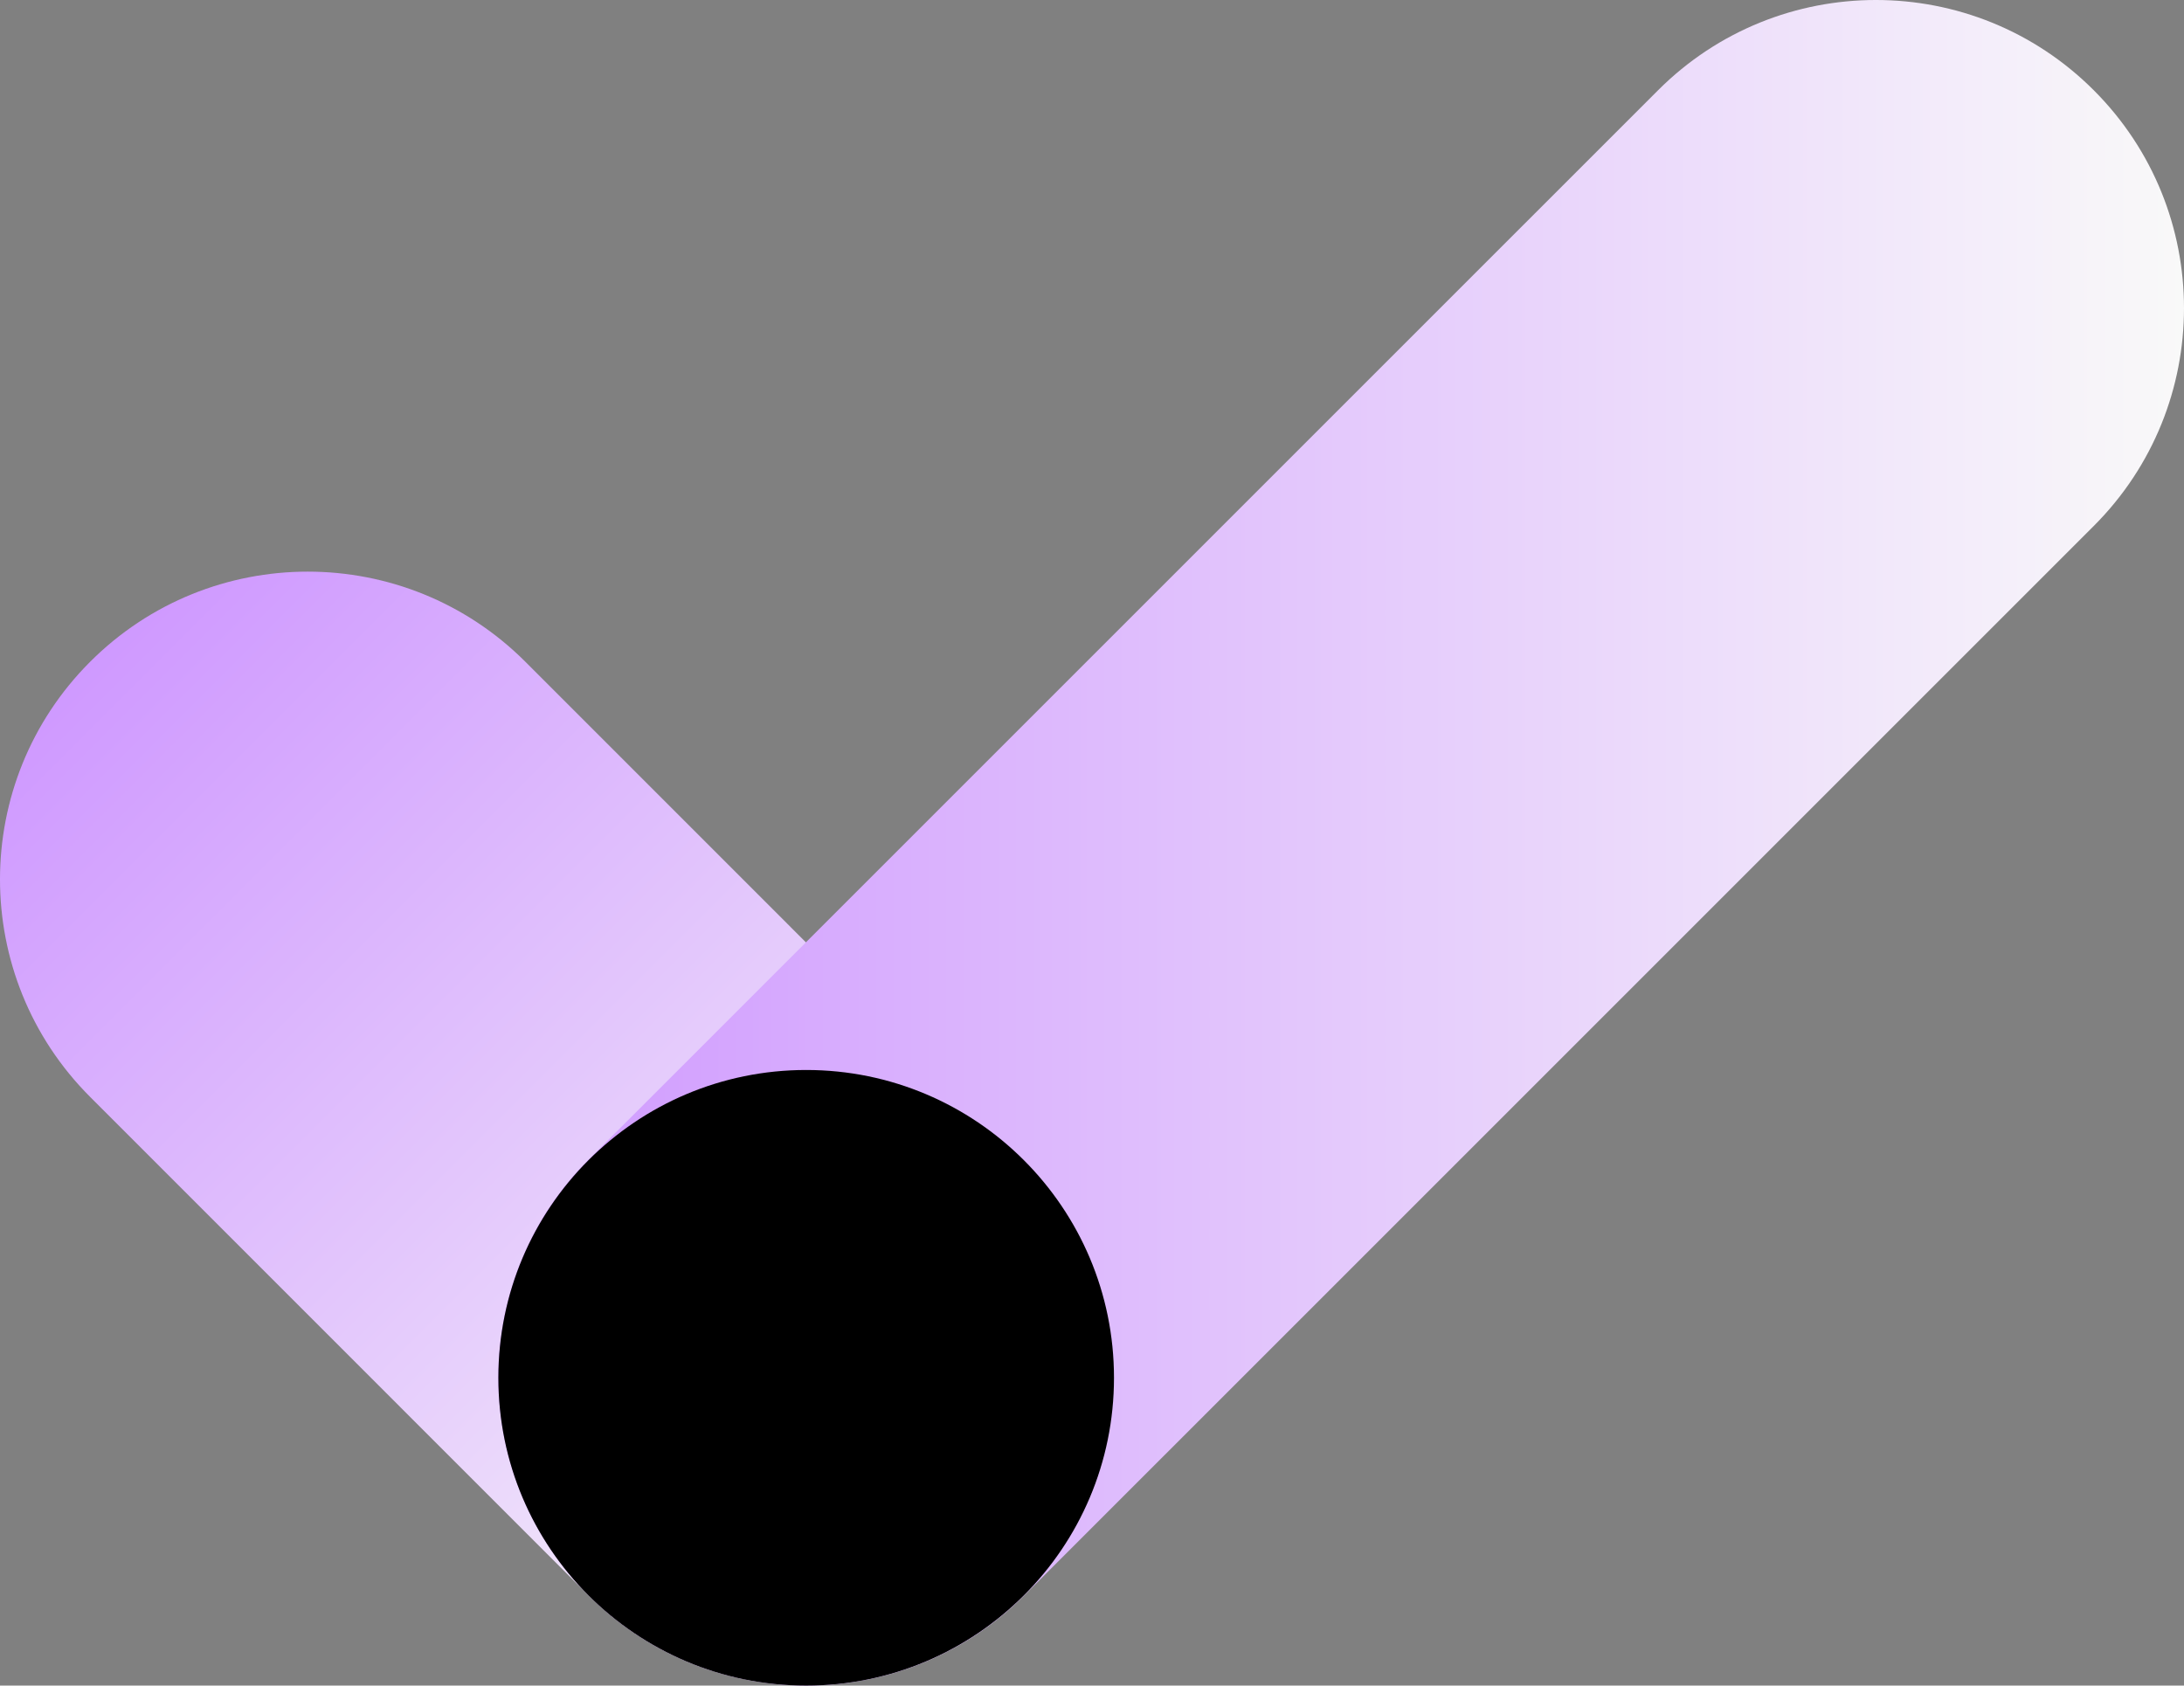 <svg width="149" height="115" viewBox="0 0 149 115" fill="none" xmlns="http://www.w3.org/2000/svg">
<rect x="0" y="0" width="149" height="115" fill="#808080" stroke="none"/>
<g clip-path="url(#clip0_3349_2818)">
<path fill-rule="evenodd" clip-rule="evenodd" d="M6.152 45.147C14.352 36.95 27.646 36.951 35.844 45.151L69.853 79.165C78.051 87.364 78.049 100.656 69.848 108.853C61.648 117.051 48.354 117.049 40.156 108.849L6.147 74.835C-2.051 66.636 -2.049 53.344 6.152 45.147Z" fill="url(#paint0_linear_3349_2818)"/>
<path fill-rule="evenodd" clip-rule="evenodd" d="M142.845 6.158C151.052 14.367 151.052 27.676 142.843 35.885L69.88 108.844C61.671 117.053 48.363 117.052 40.155 108.842C31.948 100.633 31.948 87.324 40.157 79.115L113.12 6.156C121.329 -2.053 134.637 -2.052 142.845 6.158Z" fill="url(#paint1_linear_3349_2818)"/>
<path d="M55 115C66.598 115 76 105.598 76 94C76 82.402 66.598 73 55 73C43.402 73 34 82.402 34 94C34 105.598 43.402 115 55 115Z" fill="black"/>
</g>
<defs>
<linearGradient id="paint0_linear_3349_2818" x1="6.147" y1="45.151" x2="69.844" y2="108.857" gradientUnits="userSpaceOnUse">
<stop stop-color="#CF99FF"/>
<stop offset="1" stop-color="#F9F9F9"/>
</linearGradient>
<linearGradient id="paint1_linear_3349_2818" x1="34" y1="57.502" x2="149" y2="57.502" gradientUnits="userSpaceOnUse">
<stop stop-color="#CF99FF"/>
<stop offset="1" stop-color="#F9F9F9"/>
</linearGradient>
<clipPath id="clip0_3349_2818">
<rect width="149" height="115" fill="white"/>
</clipPath>
</defs>
</svg>
